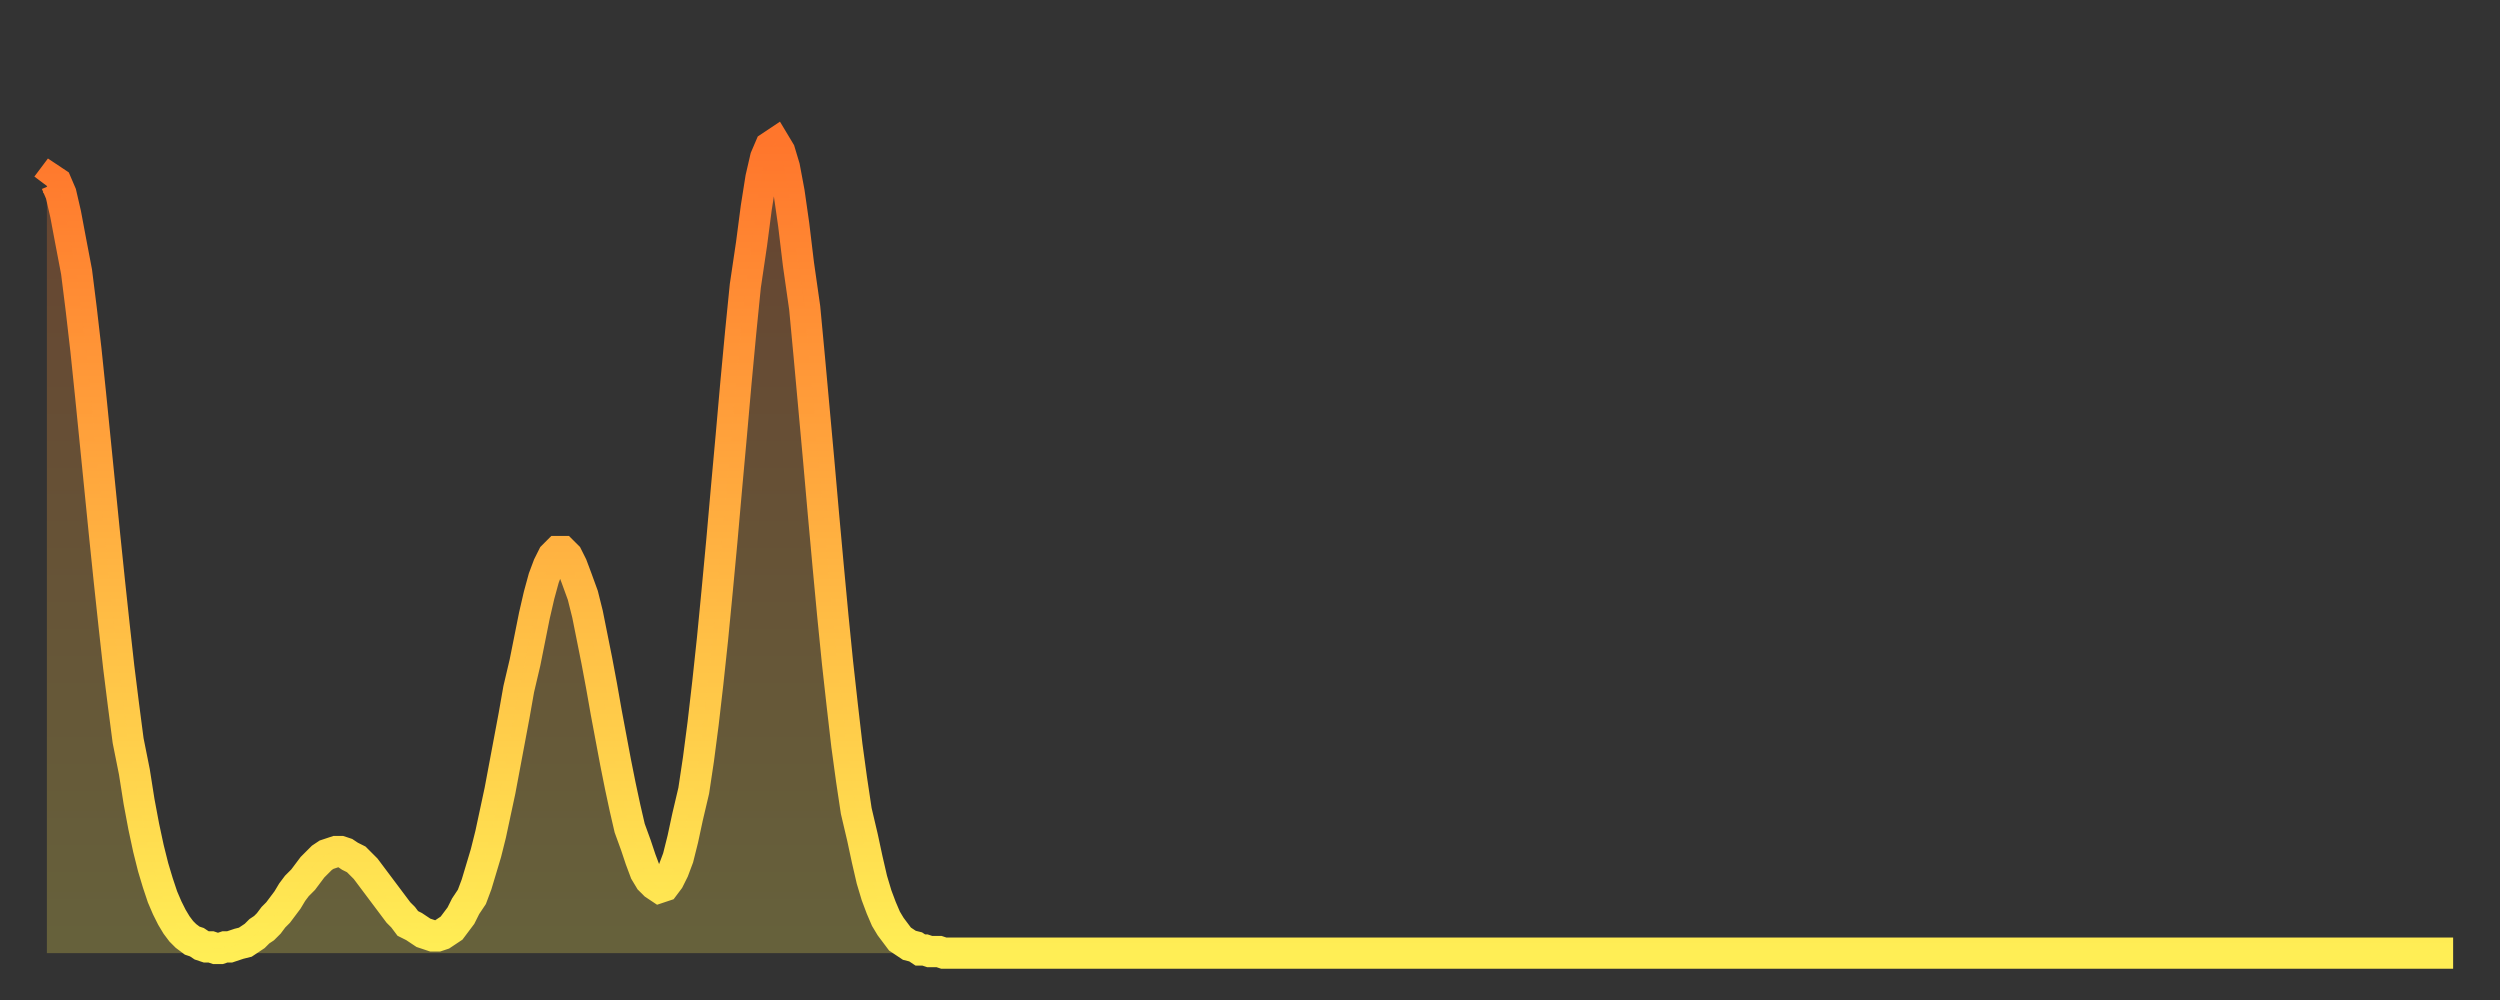 <?xml version="1.0" encoding="utf-8" ?>
<svg baseProfile="full" height="64" version="1.1" width="160" xmlns="http://www.w3.org/2000/svg" xmlns:ev="http://www.w3.org/2001/xml-events" xmlns:xlink="http://www.w3.org/1999/xlink"><rect width="100%" height="100%" fill="#333333" stroke="none"/><defs><linearGradient id="id61128" x1="0" x2="0" y1="0" y2="1"><stop offset="0%" stop-color="#ff762c" /><stop offset="50%" stop-color="#ffb241" /><stop offset="100%" stop-color="#ffee55" /></linearGradient></defs><g transform="translate(3,3)"><g><path d="M 0.0 8.9 0.3 8.5 0.6 8.7 0.9 9.4 1.2 10.7 1.5 12.3 1.9 14.4 2.2 16.8 2.5 19.4 2.8 22.3 3.1 25.3 3.4 28.3 3.7 31.3 4.0 34.2 4.3 37.0 4.6 39.7 4.9 42.1 5.2 44.4 5.6 46.4 5.9 48.3 6.2 49.9 6.5 51.3 6.8 52.5 7.1 53.5 7.4 54.4 7.7 55.1 8.0 55.7 8.3 56.2 8.6 56.6 8.9 56.9 9.3 57.2 9.6 57.3 9.9 57.5 10.2 57.6 10.5 57.6 10.8 57.7 11.1 57.7 11.4 57.6 11.7 57.6 12.0 57.5 12.3 57.4 12.7 57.3 13.0 57.1 13.3 56.9 13.6 56.6 13.9 56.4 14.2 56.1 14.5 55.7 14.8 55.4 15.1 55.0 15.4 54.6 15.7 54.1 16.0 53.7 16.4 53.3 16.7 52.9 17.0 52.5 17.3 52.2 17.6 51.9 17.9 51.7 18.2 51.6 18.5 51.5 18.8 51.5 19.1 51.6 19.4 51.8 19.8 52.0 20.1 52.3 20.4 52.6 20.7 53.0 21.0 53.4 21.3 53.8 21.6 54.2 21.9 54.6 22.2 55.0 22.5 55.4 22.8 55.7 23.1 56.1 23.5 56.3 23.8 56.5 24.1 56.7 24.4 56.8 24.7 56.9 25.0 56.9 25.3 56.8 25.6 56.6 25.9 56.4 26.2 56.0 26.5 55.6 26.8 55.0 27.2 54.4 27.5 53.6 27.8 52.6 28.1 51.6 28.4 50.4 28.7 49.0 29.0 47.6 29.3 46.0 29.6 44.4 29.9 42.8 30.2 41.1 30.6 39.4 30.9 37.9 31.2 36.4 31.5 35.1 31.8 34.0 32.1 33.2 32.4 32.6 32.7 32.3 33.0 32.3 33.3 32.6 33.6 33.2 33.9 34.0 34.3 35.1 34.6 36.3 34.9 37.8 35.2 39.3 35.5 40.9 35.8 42.6 36.1 44.2 36.4 45.8 36.7 47.3 37.0 48.7 37.3 50.0 37.7 51.1 38.0 52.0 38.3 52.8 38.6 53.3 38.9 53.6 39.2 53.8 39.5 53.7 39.8 53.3 40.1 52.7 40.4 51.9 40.7 50.7 41.0 49.3 41.4 47.6 41.7 45.6 42.0 43.3 42.3 40.7 42.6 37.9 42.9 34.8 43.2 31.6 43.5 28.2 43.8 24.9 44.1 21.5 44.4 18.3 44.7 15.3 45.1 12.6 45.4 10.3 45.7 8.4 46.0 7.1 46.3 6.4 46.6 6.2 46.9 6.7 47.2 7.7 47.5 9.3 47.8 11.4 48.1 13.9 48.5 16.7 48.8 19.9 49.1 23.2 49.4 26.5 49.7 29.9 50.0 33.2 50.3 36.4 50.6 39.4 50.9 42.1 51.2 44.7 51.5 46.9 51.8 48.9 52.2 50.6 52.5 52.0 52.8 53.3 53.1 54.3 53.4 55.1 53.7 55.8 54.0 56.3 54.3 56.7 54.6 57.1 54.9 57.3 55.2 57.5 55.6 57.6 55.9 57.8 56.2 57.8 56.5 57.9 56.8 57.9 57.1 57.9 57.4 58.0 57.7 58.0 58.0 58.0 58.3 58.0 58.6 58.0 58.9 58.0 59.3 58.0 59.6 58.0 59.9 58.0 60.2 58.0 60.5 58.0 60.8 58.0 61.1 58.0 61.4 58.0 61.7 58.0 62.0 58.0 62.3 58.0 62.6 58.0 63.0 58.0 63.3 58.0 63.6 58.0 63.9 58.0 64.2 58.0 64.5 58.0 64.8 58.0 65.1 58.0 65.4 58.0 65.7 58.0 66.0 58.0 66.4 58.0 66.7 58.0 67.0 58.0 67.3 58.0 67.6 58.0 67.9 58.0 68.2 58.0 68.5 58.0 68.8 58.0 69.1 58.0 69.4 58.0 69.7 58.0 70.1 58.0 70.4 58.0 70.7 58.0 71.0 58.0 71.3 58.0 71.6 58.0 71.9 58.0 72.2 58.0 72.5 58.0 72.8 58.0 73.1 58.0 73.5 58.0 73.8 58.0 74.1 58.0 74.4 58.0 74.7 58.0 75.0 58.0 75.3 58.0 75.6 58.0 75.9 58.0 76.2 58.0 76.5 58.0 76.8 58.0 77.2 58.0 77.5 58.0 77.8 58.0 78.1 58.0 78.4 58.0 78.7 58.0 79.0 58.0 79.3 58.0 79.6 58.0 79.9 58.0 80.2 58.0 80.5 58.0 80.9 58.0 81.2 58.0 81.5 58.0 81.8 58.0 82.1 58.0 82.4 58.0 82.7 58.0 83.0 58.0 83.3 58.0 83.6 58.0 83.9 58.0 84.3 58.0 84.6 58.0 84.9 58.0 85.2 58.0 85.5 58.0 85.8 58.0 86.1 58.0 86.4 58.0 86.7 58.0 87.0 58.0 87.3 58.0 87.6 58.0 88.0 58.0 88.3 58.0 88.6 58.0 88.9 58.0 89.2 58.0 89.5 58.0 89.8 58.0 90.1 58.0 90.4 58.0 90.7 58.0 91.0 58.0 91.4 58.0 91.7 58.0 92.0 58.0 92.3 58.0 92.6 58.0 92.9 58.0 93.2 58.0 93.5 58.0 93.8 58.0 94.1 58.0 94.4 58.0 94.7 58.0 95.1 58.0 95.4 58.0 95.7 58.0 96.0 58.0 96.3 58.0 96.6 58.0 96.9 58.0 97.2 58.0 97.5 58.0 97.8 58.0 98.1 58.0 98.4 58.0 98.8 58.0 99.1 58.0 99.4 58.0 99.7 58.0 100.0 58.0 100.3 58.0 100.6 58.0 100.9 58.0 101.2 58.0 101.5 58.0 101.8 58.0 102.2 58.0 102.5 58.0 102.8 58.0 103.1 58.0 103.4 58.0 103.7 58.0 104.0 58.0 104.3 58.0 104.6 58.0 104.9 58.0 105.2 58.0 105.5 58.0 105.9 58.0 106.2 58.0 106.5 58.0 106.8 58.0 107.1 58.0 107.4 58.0 107.7 58.0 108.0 58.0 108.3 58.0 108.6 58.0 108.9 58.0 109.3 58.0 109.6 58.0 109.9 58.0 110.2 58.0 110.5 58.0 110.8 58.0 111.1 58.0 111.4 58.0 111.7 58.0 112.0 58.0 112.3 58.0 112.6 58.0 113.0 58.0 113.3 58.0 113.6 58.0 113.9 58.0 114.2 58.0 114.5 58.0 114.8 58.0 115.1 58.0 115.4 58.0 115.7 58.0 116.0 58.0 116.3 58.0 116.7 58.0 117.0 58.0 117.3 58.0 117.6 58.0 117.9 58.0 118.2 58.0 118.5 58.0 118.8 58.0 119.1 58.0 119.4 58.0 119.7 58.0 120.1 58.0 120.4 58.0 120.7 58.0 121.0 58.0 121.3 58.0 121.6 58.0 121.9 58.0 122.2 58.0 122.5 58.0 122.8 58.0 123.1 58.0 123.4 58.0 123.8 58.0 124.1 58.0 124.4 58.0 124.7 58.0 125.0 58.0 125.3 58.0 125.6 58.0 125.9 58.0 126.2 58.0 126.5 58.0 126.8 58.0 127.2 58.0 127.5 58.0 127.8 58.0 128.1 58.0 128.4 58.0 128.7 58.0 129.0 58.0 129.3 58.0 129.6 58.0 129.9 58.0 130.2 58.0 130.5 58.0 130.9 58.0 131.2 58.0 131.5 58.0 131.8 58.0 132.1 58.0 132.4 58.0 132.7 58.0 133.0 58.0 133.3 58.0 133.6 58.0 133.9 58.0 134.2 58.0 134.6 58.0 134.9 58.0 135.2 58.0 135.5 58.0 135.8 58.0 136.1 58.0 136.4 58.0 136.7 58.0 137.0 58.0 137.3 58.0 137.6 58.0 138.0 58.0 138.3 58.0 138.6 58.0 138.9 58.0 139.2 58.0 139.5 58.0 139.8 58.0 140.1 58.0 140.4 58.0 140.7 58.0 141.0 58.0 141.3 58.0 141.7 58.0 142.0 58.0 142.3 58.0 142.6 58.0 142.9 58.0 143.2 58.0 143.5 58.0 143.8 58.0 144.1 58.0 144.4 58.0 144.7 58.0 145.1 58.0 145.4 58.0 145.7 58.0 146.0 58.0 146.3 58.0 146.6 58.0 146.9 58.0 147.2 58.0 147.5 58.0 147.8 58.0 148.1 58.0 148.4 58.0 148.8 58.0 149.1 58.0 149.4 58.0 149.7 58.0 150.0 58.0 150.3 58.0 150.6 58.0 150.9 58.0 151.2 58.0 151.5 58.0 151.8 58.0 152.1 58.0 152.5 58.0 152.8 58.0 153.1 58.0 153.4 58.0 153.7 58.0 154.0 58.0" fill="none" id="graph-curve" opacity="1" stroke="url(#id61128)" stroke-width="2" /><path d="M 0 58 L 0.0 8.9 0.3 8.5 0.6 8.7 0.9 9.4 1.2 10.7 1.5 12.3 1.9 14.4 2.2 16.8 2.5 19.4 2.8 22.3 3.1 25.3 3.4 28.3 3.7 31.3 4.0 34.2 4.3 37.0 4.6 39.7 4.9 42.1 5.2 44.4 5.6 46.4 5.9 48.3 6.2 49.9 6.5 51.3 6.8 52.5 7.1 53.5 7.4 54.4 7.7 55.1 8.0 55.7 8.3 56.2 8.6 56.6 8.9 56.9 9.3 57.2 9.6 57.3 9.9 57.5 10.2 57.6 10.5 57.6 10.8 57.7 11.1 57.7 11.4 57.6 11.7 57.6 12.0 57.5 12.3 57.4 12.7 57.3 13.0 57.1 13.3 56.9 13.6 56.6 13.9 56.4 14.2 56.1 14.5 55.7 14.8 55.4 15.1 55.0 15.4 54.6 15.7 54.1 16.0 53.7 16.4 53.3 16.7 52.9 17.0 52.5 17.3 52.2 17.6 51.9 17.9 51.7 18.2 51.6 18.5 51.5 18.8 51.5 19.1 51.6 19.4 51.8 19.8 52.0 20.1 52.3 20.4 52.6 20.7 53.0 21.0 53.4 21.3 53.8 21.6 54.2 21.9 54.6 22.2 55.0 22.5 55.4 22.8 55.7 23.1 56.1 23.5 56.3 23.8 56.5 24.1 56.7 24.4 56.8 24.7 56.9 25.0 56.9 25.3 56.8 25.6 56.6 25.9 56.4 26.2 56.0 26.5 55.6 26.8 55.0 27.2 54.4 27.5 53.6 27.8 52.6 28.1 51.6 28.4 50.4 28.7 49.0 29.0 47.6 29.3 46.0 29.6 44.4 29.9 42.8 30.2 41.1 30.6 39.4 30.9 37.9 31.2 36.4 31.5 35.1 31.8 34.0 32.1 33.2 32.4 32.6 32.7 32.3 33.0 32.3 33.3 32.6 33.6 33.2 33.9 34.0 34.3 35.1 34.6 36.3 34.9 37.8 35.2 39.3 35.5 40.9 35.8 42.6 36.1 44.2 36.4 45.8 36.7 47.3 37.0 48.7 37.3 50.0 37.7 51.1 38.0 52.0 38.3 52.8 38.6 53.3 38.9 53.6 39.2 53.8 39.5 53.7 39.8 53.3 40.1 52.7 40.4 51.9 40.7 50.7 41.0 49.3 41.4 47.6 41.7 45.6 42.0 43.3 42.3 40.7 42.6 37.9 42.9 34.8 43.2 31.6 43.5 28.2 43.8 24.9 44.1 21.5 44.4 18.3 44.7 15.3 45.1 12.6 45.4 10.3 45.7 8.4 46.0 7.1 46.3 6.4 46.6 6.2 46.9 6.7 47.2 7.7 47.5 9.3 47.8 11.4 48.1 13.9 48.5 16.7 48.8 19.9 49.1 23.2 49.4 26.5 49.7 29.9 50.0 33.2 50.3 36.4 50.6 39.4 50.9 42.1 51.2 44.7 51.5 46.9 51.8 48.9 52.2 50.6 52.5 52.0 52.8 53.3 53.1 54.3 53.4 55.1 53.7 55.8 54.0 56.3 54.3 56.7 54.6 57.1 54.9 57.3 55.2 57.5 55.6 57.6 55.9 57.8 56.2 57.8 56.5 57.9 56.8 57.9 57.1 57.9 57.4 58.0 57.7 58.0 58.0 58.0 58.3 58.0 58.6 58.0 58.9 58.0 59.3 58.0 59.6 58.0 59.9 58.0 60.2 58.0 60.5 58.0 60.8 58.0 61.1 58.0 61.4 58.0 61.7 58.0 62.0 58.0 62.3 58.0 62.6 58.0 63.0 58.0 63.3 58.0 63.6 58.0 63.9 58.0 64.2 58.0 64.5 58.0 64.8 58.0 65.1 58.0 65.4 58.0 65.7 58.0 66.0 58.0 66.4 58.0 66.7 58.0 67.0 58.0 67.3 58.0 67.6 58.0 67.9 58.0 68.2 58.0 68.5 58.0 68.8 58.0 69.1 58.0 69.4 58.0 69.7 58.0 70.1 58.0 70.4 58.0 70.7 58.0 71.0 58.0 71.3 58.0 71.6 58.0 71.9 58.0 72.2 58.0 72.5 58.0 72.8 58.0 73.1 58.0 73.5 58.0 73.8 58.0 74.1 58.0 74.4 58.0 74.7 58.0 75.0 58.0 75.3 58.0 75.6 58.0 75.9 58.0 76.2 58.0 76.5 58.0 76.8 58.0 77.2 58.0 77.5 58.0 77.8 58.0 78.1 58.0 78.4 58.0 78.7 58.0 79.0 58.0 79.3 58.0 79.6 58.0 79.9 58.0 80.2 58.0 80.5 58.0 80.9 58.0 81.2 58.0 81.5 58.0 81.8 58.0 82.1 58.0 82.4 58.0 82.7 58.0 83.0 58.0 83.3 58.0 83.6 58.0 83.9 58.0 84.3 58.0 84.6 58.0 84.9 58.0 85.2 58.0 85.5 58.0 85.8 58.0 86.1 58.0 86.4 58.0 86.7 58.0 87.0 58.0 87.3 58.0 87.6 58.0 88.0 58.0 88.3 58.0 88.6 58.0 88.9 58.0 89.2 58.0 89.5 58.0 89.8 58.0 90.1 58.0 90.4 58.0 90.7 58.0 91.0 58.0 91.4 58.0 91.7 58.0 92.0 58.0 92.3 58.0 92.6 58.0 92.9 58.0 93.2 58.0 93.5 58.0 93.8 58.0 94.1 58.0 94.4 58.0 94.7 58.0 95.1 58.0 95.4 58.0 95.7 58.0 96.0 58.0 96.3 58.0 96.6 58.0 96.9 58.0 97.2 58.0 97.5 58.0 97.8 58.0 98.1 58.0 98.4 58.0 98.8 58.0 99.1 58.0 99.4 58.0 99.7 58.0 100.0 58.0 100.3 58.0 100.6 58.0 100.9 58.0 101.2 58.0 101.5 58.0 101.8 58.0 102.2 58.0 102.5 58.0 102.8 58.0 103.1 58.0 103.4 58.0 103.7 58.0 104.0 58.0 104.3 58.0 104.6 58.0 104.9 58.0 105.2 58.0 105.5 58.0 105.9 58.0 106.2 58.0 106.5 58.0 106.8 58.0 107.1 58.0 107.4 58.0 107.7 58.0 108.0 58.0 108.3 58.0 108.6 58.0 108.9 58.0 109.3 58.0 109.6 58.0 109.9 58.0 110.2 58.0 110.5 58.0 110.8 58.0 111.1 58.0 111.4 58.0 111.7 58.0 112.0 58.0 112.3 58.0 112.6 58.0 113.0 58.0 113.3 58.0 113.6 58.0 113.9 58.0 114.2 58.0 114.5 58.0 114.8 58.0 115.1 58.0 115.4 58.0 115.7 58.0 116.0 58.0 116.3 58.0 116.7 58.0 117.0 58.0 117.3 58.0 117.6 58.0 117.9 58.0 118.2 58.0 118.5 58.0 118.8 58.0 119.1 58.0 119.4 58.0 119.7 58.0 120.1 58.0 120.4 58.0 120.7 58.0 121.0 58.0 121.3 58.0 121.6 58.0 121.9 58.0 122.2 58.0 122.5 58.0 122.8 58.0 123.1 58.0 123.4 58.0 123.8 58.0 124.1 58.0 124.4 58.0 124.7 58.0 125.0 58.0 125.3 58.0 125.6 58.0 125.9 58.0 126.2 58.0 126.5 58.0 126.8 58.0 127.2 58.0 127.5 58.0 127.8 58.0 128.1 58.0 128.4 58.0 128.7 58.0 129.0 58.0 129.3 58.0 129.6 58.0 129.9 58.0 130.2 58.0 130.5 58.0 130.9 58.0 131.2 58.0 131.5 58.0 131.8 58.0 132.1 58.0 132.4 58.0 132.7 58.0 133.0 58.0 133.3 58.0 133.6 58.0 133.9 58.0 134.2 58.0 134.6 58.0 134.9 58.0 135.2 58.0 135.5 58.0 135.8 58.0 136.1 58.0 136.4 58.0 136.7 58.0 137.0 58.0 137.3 58.0 137.6 58.0 138.0 58.0 138.3 58.0 138.6 58.0 138.9 58.0 139.2 58.0 139.5 58.0 139.8 58.0 140.1 58.0 140.4 58.0 140.7 58.0 141.0 58.0 141.3 58.0 141.7 58.0 142.0 58.0 142.3 58.0 142.6 58.0 142.9 58.0 143.2 58.0 143.5 58.0 143.8 58.0 144.1 58.0 144.4 58.0 144.7 58.0 145.1 58.0 145.4 58.0 145.7 58.0 146.0 58.0 146.3 58.0 146.6 58.0 146.9 58.0 147.2 58.0 147.5 58.0 147.8 58.0 148.1 58.0 148.4 58.0 148.8 58.0 149.1 58.0 149.4 58.0 149.7 58.0 150.0 58.0 150.3 58.0 150.6 58.0 150.9 58.0 151.2 58.0 151.5 58.0 151.8 58.0 152.1 58.0 152.5 58.0 152.8 58.0 153.1 58.0 153.4 58.0 153.7 58.0 154.0 58.0 154 58" fill="url(#id61128)" fill-opacity=".25" id="graph-shadow" /></g></g></svg>